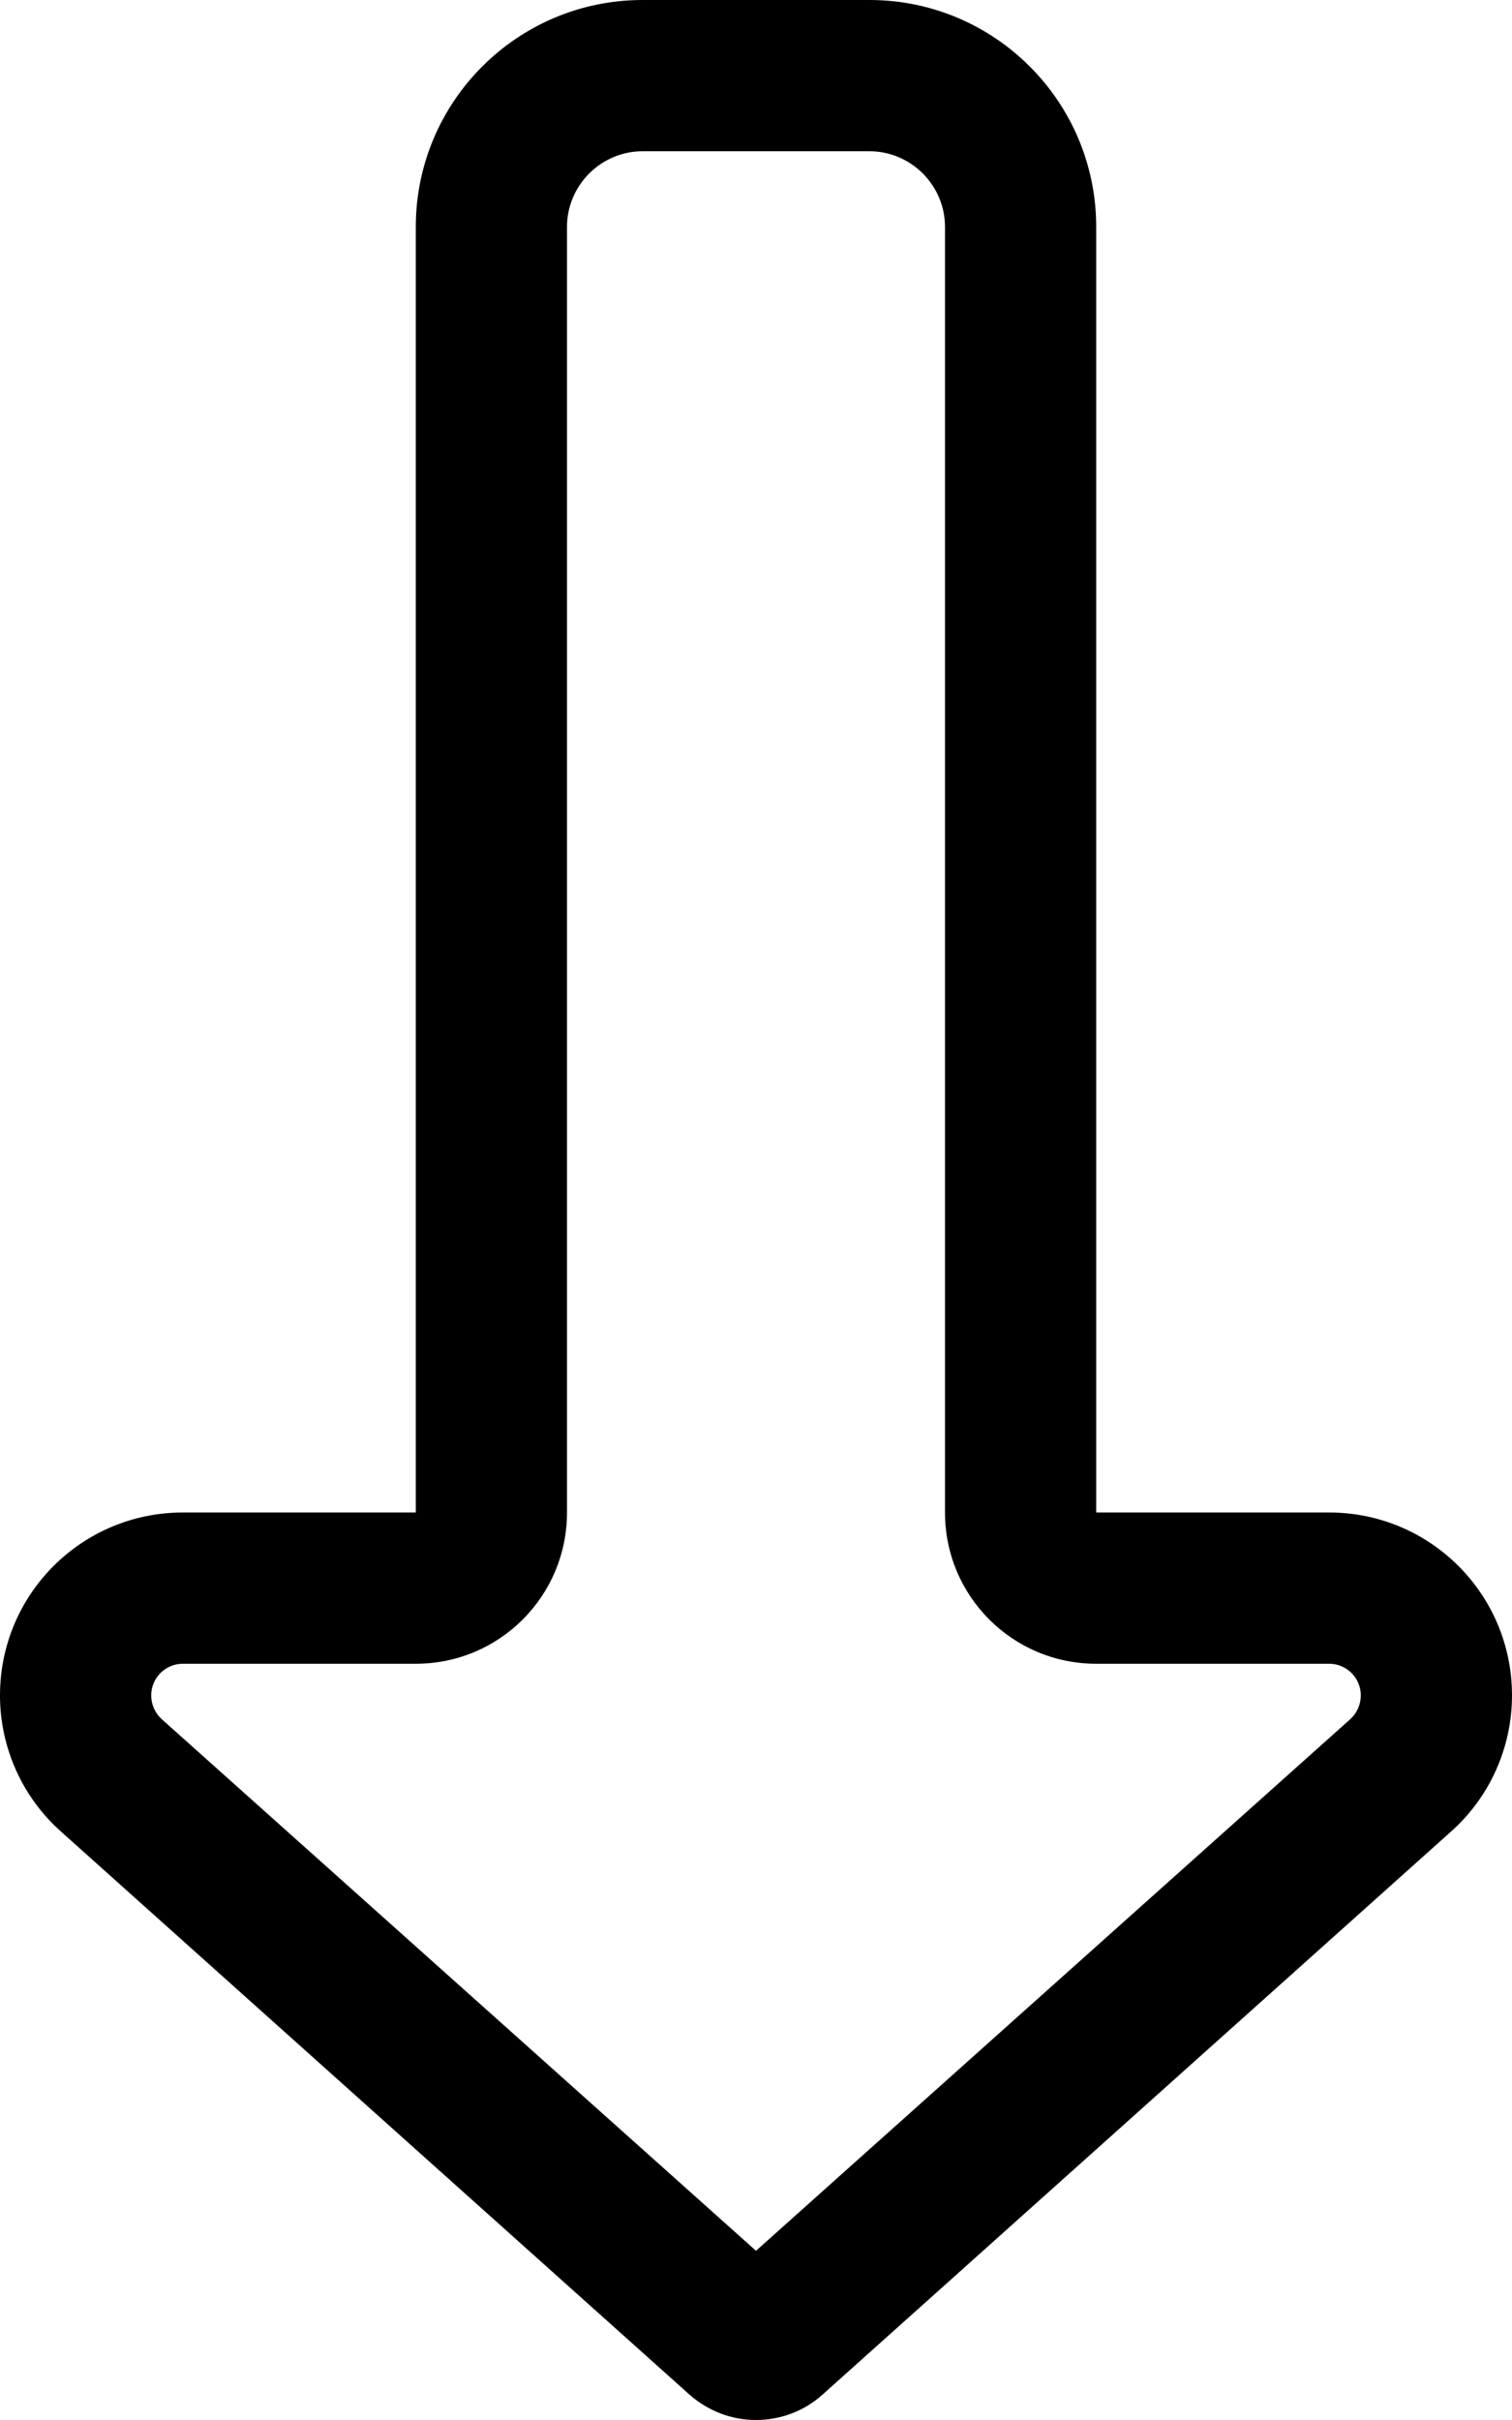 <svg xmlns="http://www.w3.org/2000/svg" viewBox="0 0 320 512"><!--! Font Awesome Pro 6.5.0 by @fontawesome - https://fontawesome.com License - https://fontawesome.com/license (Commercial License) Copyright 2023 Fonticons, Inc. --><path d="M88 352H38.7c-3.7 0-6.7 3-6.7 6.7c0 1.9 .8 3.7 2.2 5L160 476.2 285.8 363.7c1.4-1.3 2.2-3.1 2.2-5c0-3.7-3-6.7-6.7-6.7H232c-17.7 0-32-14.3-32-32V48c0-8.8-7.2-16-16-16H136c-8.8 0-16 7.2-16 16V320c0 17.7-14.3 32-32 32zm86 154.7c-3.8 3.4-8.8 5.3-14 5.3s-10.1-1.9-14-5.3L12.9 387.5C4.7 380.2 0 369.7 0 358.7C0 337.3 17.3 320 38.7 320H56 88V288 48c0-26.5 21.5-48 48-48h48c26.5 0 48 21.5 48 48V288v32h32 17.3c21.4 0 38.7 17.3 38.7 38.7c0 11-4.7 21.5-12.9 28.8L174 506.7z"/></svg>